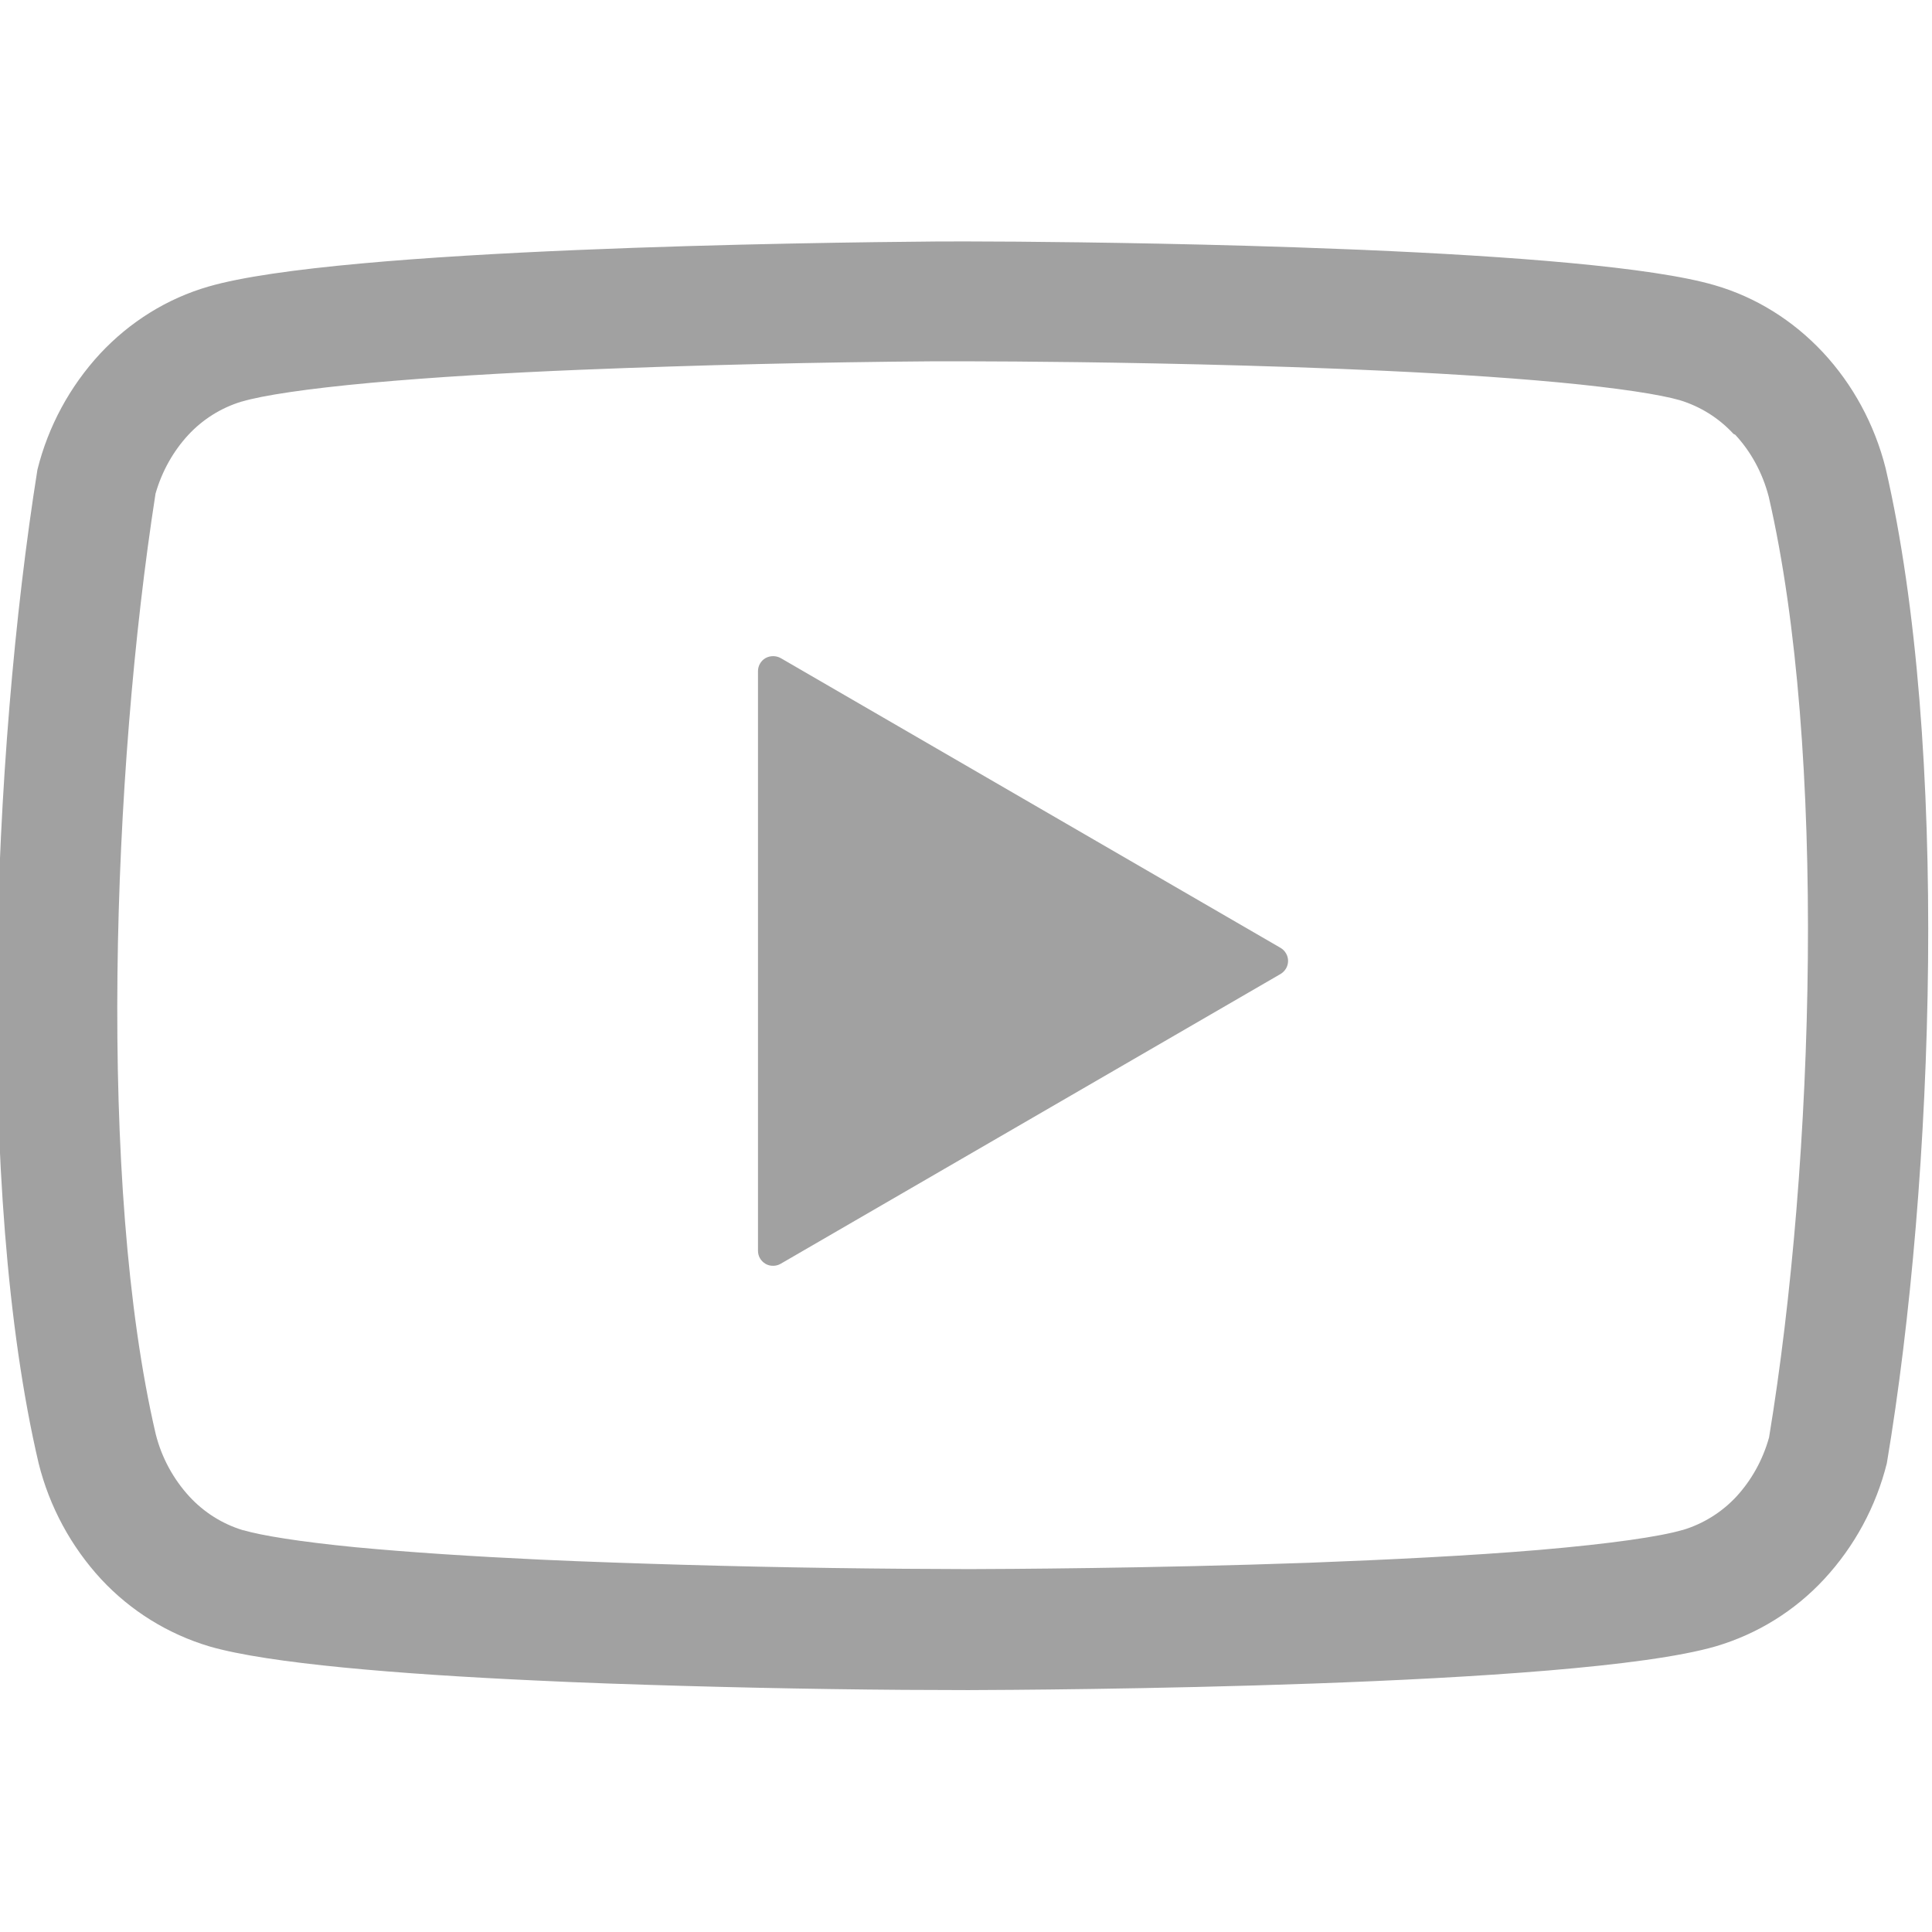 <svg width="24" height="24" viewBox="0 0 24 24" fill="none" xmlns="http://www.w3.org/2000/svg">
<g clip-path="url(#clip0_5_3)">
<path d="M9.51 8.175C9.539 8.159 9.571 8.151 9.604 8.151C9.637 8.151 9.669 8.159 9.698 8.175L15.908 11.775C15.936 11.791 15.959 11.815 15.976 11.844C15.992 11.872 16.001 11.904 16.001 11.937C16.001 11.97 15.992 12.002 15.976 12.03C15.959 12.059 15.936 12.082 15.908 12.099L9.698 15.699C9.669 15.716 9.637 15.724 9.604 15.724C9.571 15.725 9.538 15.716 9.51 15.7C9.481 15.683 9.457 15.659 9.441 15.631C9.424 15.602 9.416 15.57 9.416 15.537V8.337C9.416 8.271 9.452 8.208 9.51 8.175Z" fill="#A1A1A1"/>
<path fill-rule="evenodd" clip-rule="evenodd" d="M16.95 3.105C18.75 3.182 20.52 3.315 21.3 3.543C21.808 3.69 22.272 3.978 22.645 4.377C23.017 4.776 23.287 5.273 23.424 5.817C24.216 9.237 24.033 14.637 23.439 18.177C23.305 18.715 23.037 19.21 22.66 19.617C22.295 20.011 21.83 20.299 21.315 20.451C19.56 20.962 12.84 20.992 12.03 20.995L11.223 20.992C9.998 20.983 8.773 20.956 7.548 20.913L7.083 20.895L6.639 20.875C4.959 20.797 3.339 20.666 2.604 20.453C2.089 20.3 1.624 20.012 1.258 19.619C0.882 19.212 0.614 18.716 0.48 18.178C-0.318 14.774 -0.099 9.374 0.465 5.834C0.599 5.296 0.867 4.801 1.243 4.394C1.615 3.995 2.08 3.707 2.589 3.56C4.224 3.084 10.149 3.012 11.619 3L11.983 2.999L12.636 3.002C13.506 3.009 15.096 3.03 16.701 3.095L16.956 3.105H16.95ZM21.555 5.4C21.747 5.606 21.894 5.87 21.972 6.171C22.695 9.306 22.543 14.421 21.976 17.856C21.897 18.141 21.753 18.392 21.571 18.59C21.39 18.785 21.16 18.929 20.904 19.006H20.901C20.625 19.087 20.017 19.177 19.116 19.254C18.261 19.326 17.256 19.375 16.266 19.413C14.301 19.483 12.441 19.491 12.036 19.492L11.241 19.488H11.235C10.025 19.479 8.815 19.453 7.605 19.41L7.149 19.393L6.709 19.374C5.88 19.335 5.088 19.284 4.413 19.22C3.711 19.151 3.246 19.074 3.024 19.009H3.019C2.764 18.932 2.534 18.787 2.353 18.591C2.152 18.372 2.008 18.106 1.935 17.817C1.21 14.712 1.392 9.597 1.932 6.132C2.013 5.849 2.157 5.6 2.337 5.405C2.518 5.209 2.748 5.065 3.003 4.988H3.006C3.258 4.913 3.802 4.829 4.611 4.755C5.385 4.685 6.291 4.631 7.221 4.593C8.685 4.534 10.15 4.499 11.616 4.488H11.973L12.615 4.491H12.616C13.482 4.497 15.046 4.518 16.621 4.581L16.876 4.592C17.761 4.629 18.631 4.682 19.351 4.749C20.116 4.821 20.626 4.902 20.866 4.971C21.122 5.049 21.353 5.193 21.534 5.39L21.555 5.4Z" fill="#A1A1A1"/>
</g>
<defs>
<clipPath id="clip0_5_3">
<rect width="24" height="24" fill="white"/>
</clipPath>
</defs>
</svg>
